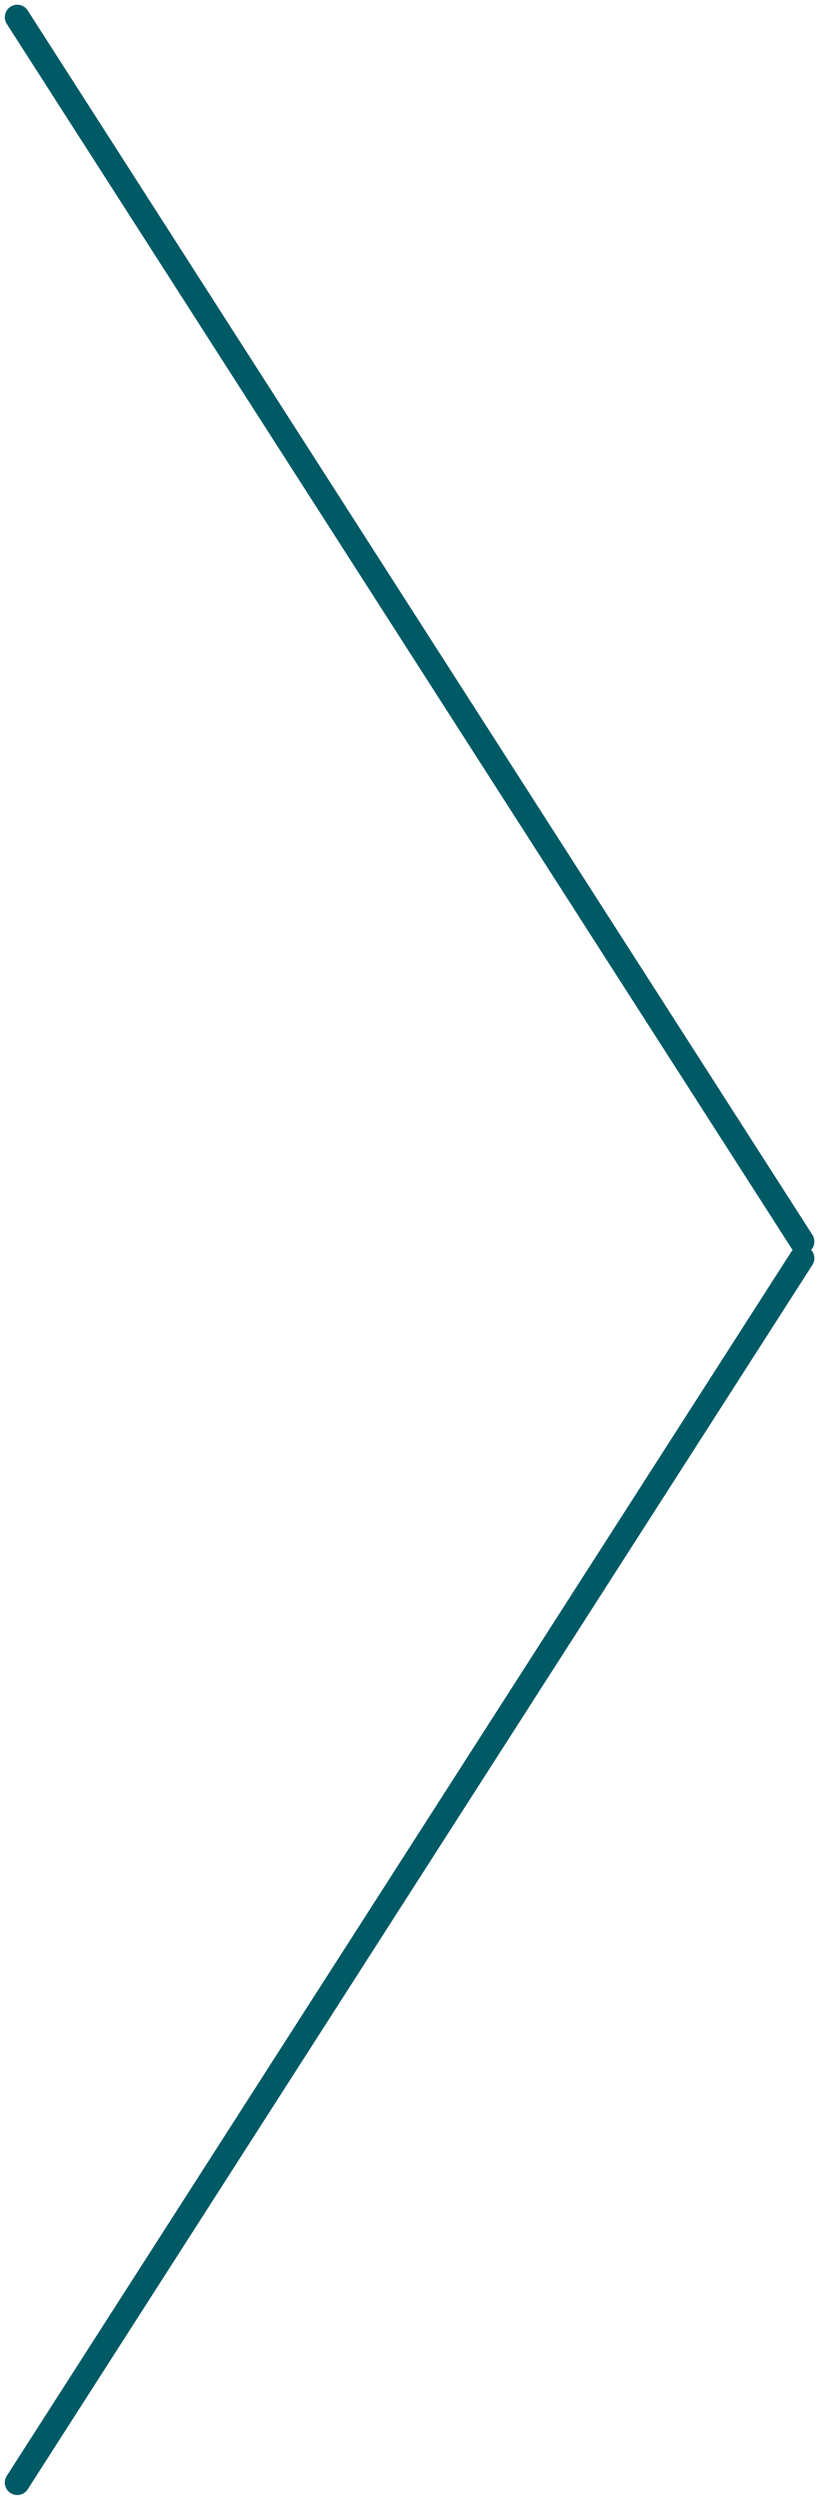 <svg xmlns="http://www.w3.org/2000/svg" width="9.876" height="30.12" viewBox="0 0 9.876 30.12">
  <g id="arrow-right" transform="translate(-1457.172 -165.949)">
    <g id="Group_8" data-name="Group 8" transform="translate(1457.38 166.156)">
      <path id="Path_6" data-name="Path 6" d="M0,0,9.462,14.752" fill="none" stroke="#005a66" stroke-linecap="round" stroke-width="0.3"/>
    </g>
    <g id="Group_9" data-name="Group 9" transform="translate(1457.38 195.861)">
      <path id="Path_7" data-name="Path 7" d="M0,0,9.462-14.752" fill="none" stroke="#005a66" stroke-linecap="round" stroke-width="0.3"/>
    </g>
  </g>
</svg>
